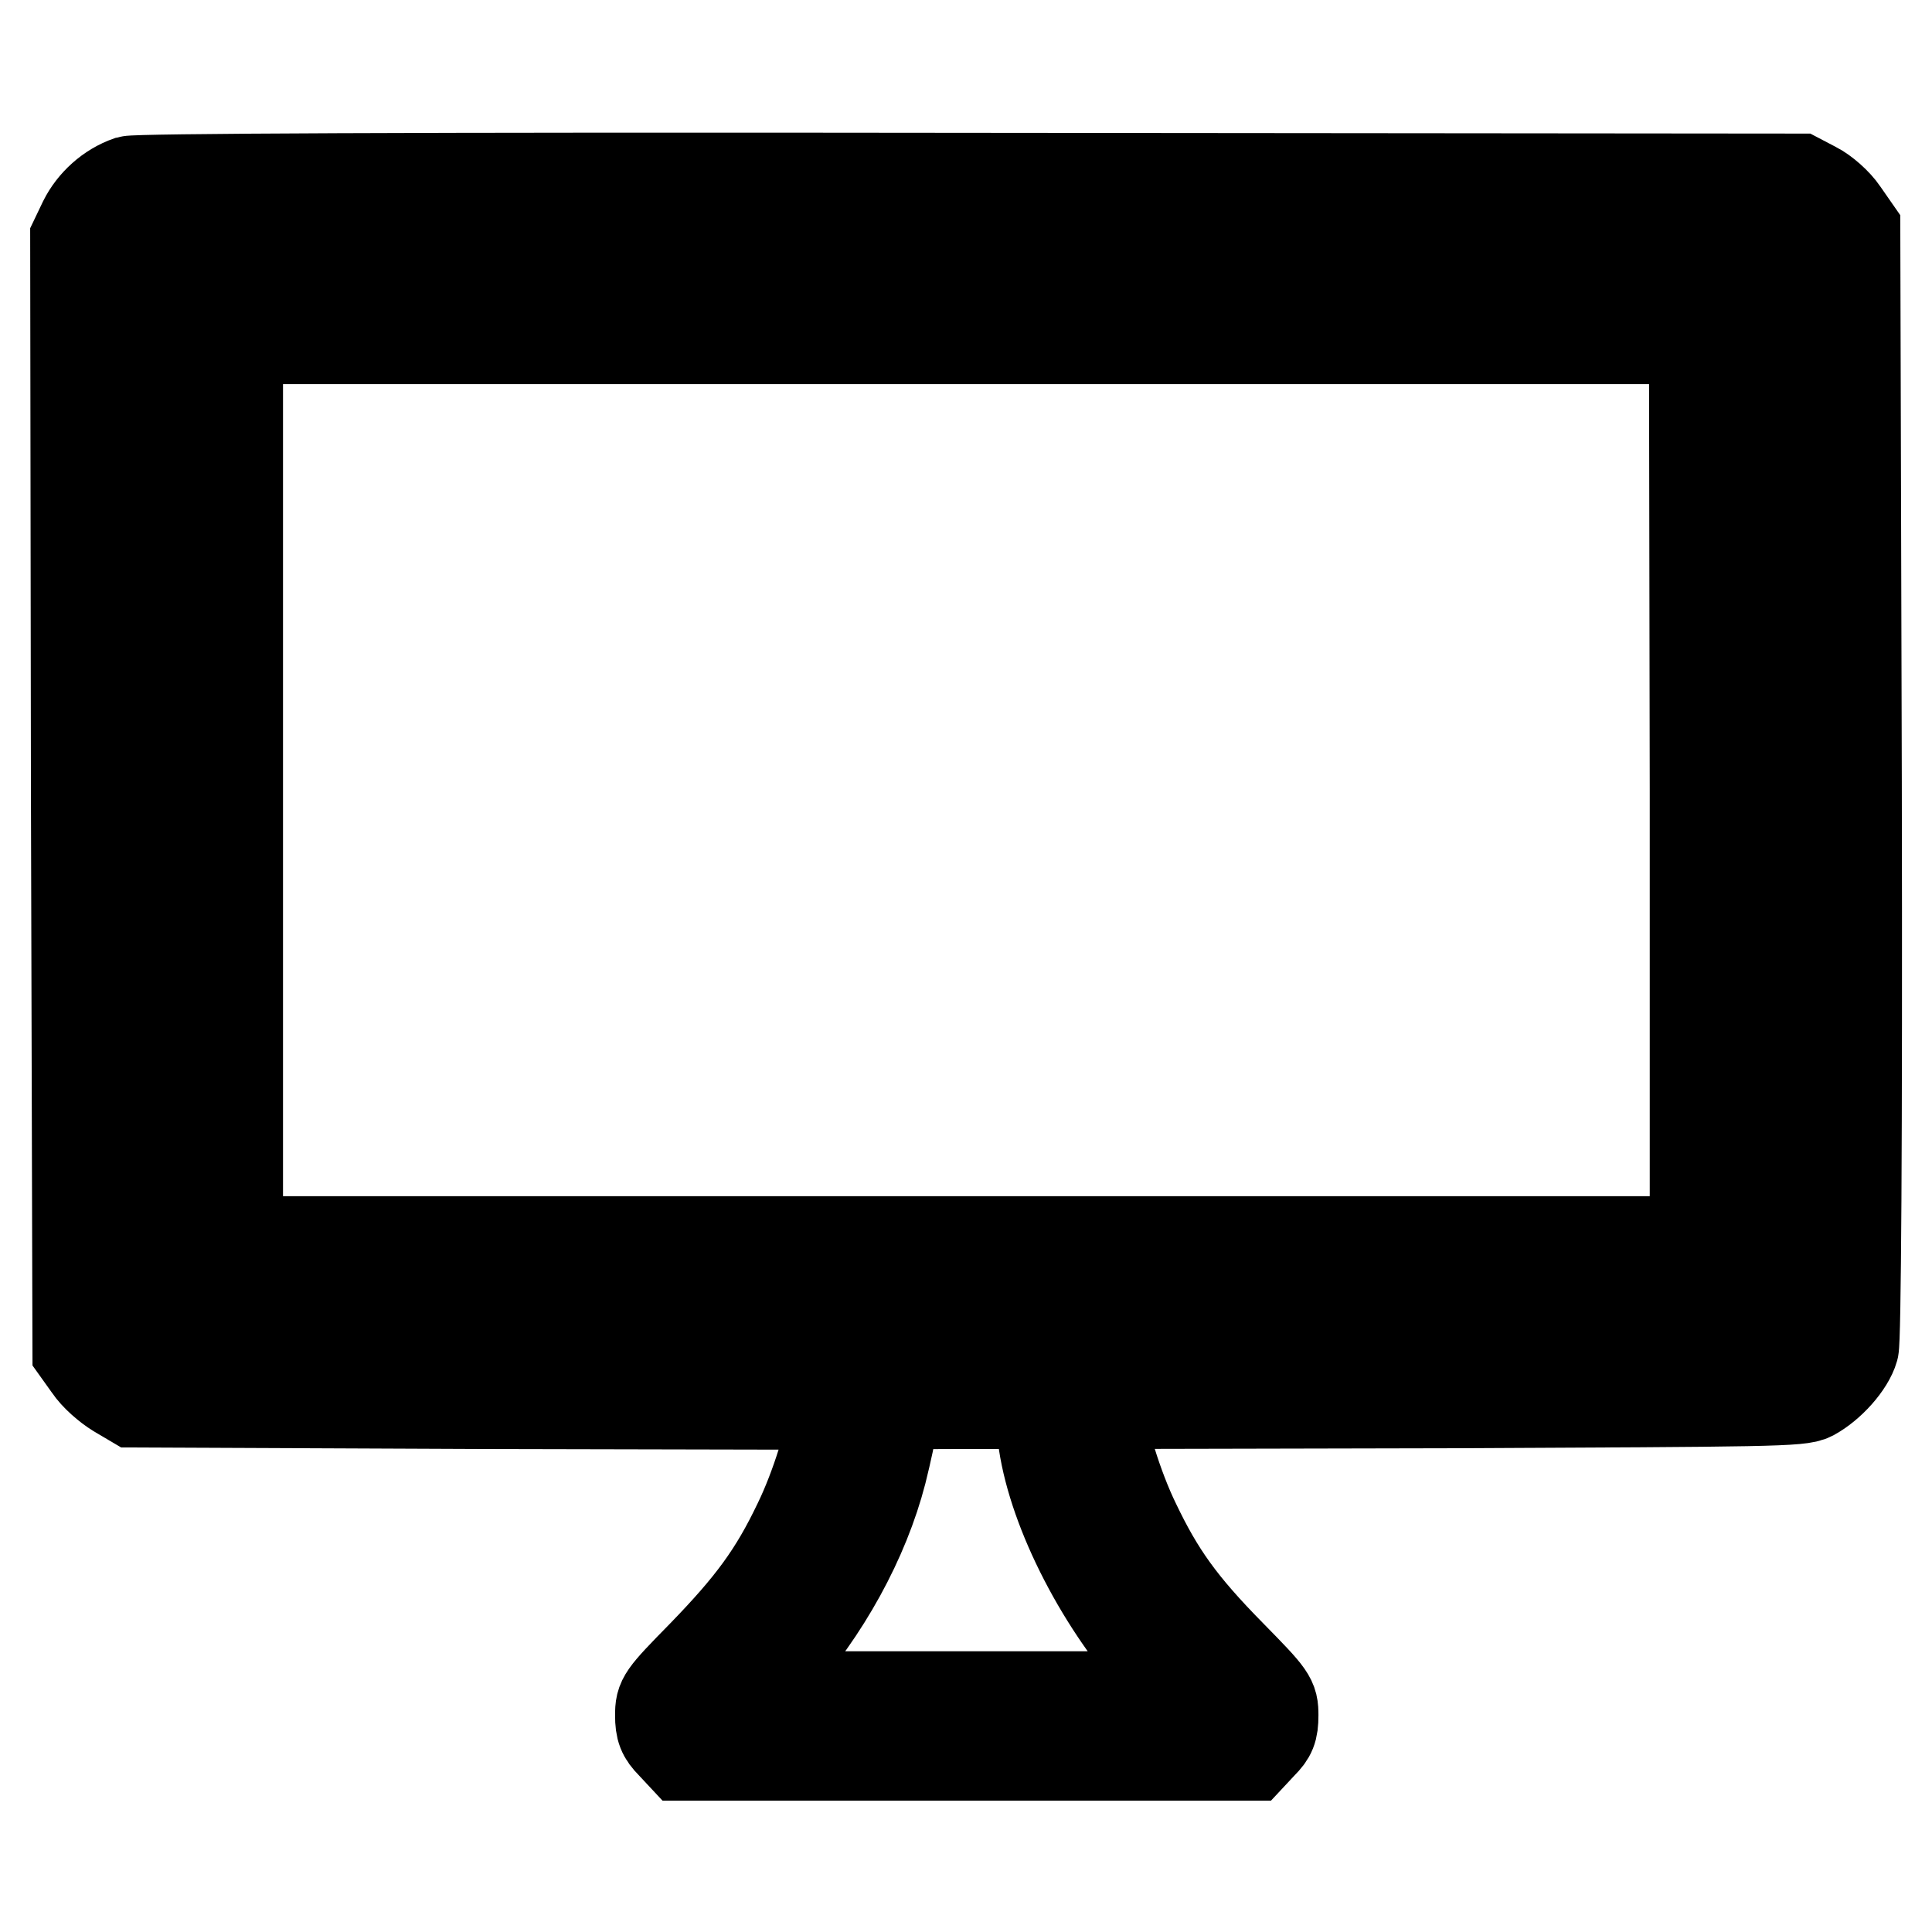 <?xml version="1.0" encoding="utf-8"?>
<!-- Svg Vector Icons : http://www.onlinewebfonts.com/icon -->
<!DOCTYPE svg PUBLIC "-//W3C//DTD SVG 1.1//EN" "http://www.w3.org/Graphics/SVG/1.1/DTD/svg11.dtd">
<svg version="1.1" xmlns="http://www.w3.org/2000/svg" xmlns:xlink="http://www.w3.org/1999/xlink" x="0px" y="0px" viewBox="0 0 256 256" enable-background="new 0 0 256 256" xml:space="preserve">
<g><g><g><path stroke-width="12" fill-opacity="0" stroke="#000000"  d="M17.1,24c-2.6,0.9-4.8,2.9-6,5.3L10,31.6l0.1,73.7l0.2,73.7l1.5,2.1c0.8,1.2,2.4,2.6,3.7,3.4l2.2,1.3l46.3,0.2l46.3,0.1v1.3c0,2.6-2.2,9.7-4.5,14.4c-3.2,6.7-6.2,10.8-12.7,17.5c-5.4,5.5-5.6,5.8-5.6,8c0,1.8,0.3,2.6,1.5,3.8l1.4,1.5H128h37.8l1.4-1.5c1.2-1.2,1.5-1.9,1.5-3.8c0-2.2-0.2-2.5-5.6-8c-6.6-6.7-9.5-10.8-12.7-17.5c-2.3-4.7-4.5-11.9-4.5-14.4V186l46.3-0.1c42.2-0.2,46.4-0.2,47.9-1c2.4-1.3,4.9-4.1,5.5-6.2c0.3-1.2,0.5-26.3,0.4-75.1l-0.2-73.2l-1.6-2.3c-0.8-1.2-2.5-2.7-3.7-3.3l-2.1-1.1l-109.9-0.1C52.8,23.5,18.2,23.7,17.1,24z M237.2,32.3c1,1,1,1.7,1,72.2c0,48-0.2,71.5-0.5,72.1c-0.6,1-2.3,1-109.6,1s-109.1,0-109.6-1c-0.4-0.7-0.5-24.2-0.5-72.4V32.9l1.2-0.8c1-0.7,12.3-0.8,109.1-0.8C235.4,31.3,236.1,31.3,237.2,32.3z M137.7,187.4c0.2,0.8,0.4,2.5,0.6,3.8c1.4,9.3,7.7,21.6,15.7,30.3l3,3.3h-29H99.1l3.3-3.6c7-7.8,12.1-17.2,14.4-26.1c0.7-2.8,1.3-5.6,1.3-6.2c0-2.9-0.1-2.9,10-2.9h9.3L137.7,187.4z"/><path stroke-width="12" fill-opacity="0" stroke="#000000"  d="M23.1,104.7v67.7H128H233v-67.7V37H128H23.1V104.7z M224.6,104.7v59.8H128H31.5v-59.8V44.9H128h96.5L224.6,104.7L224.6,104.7z"/></g></g></g>
</svg>